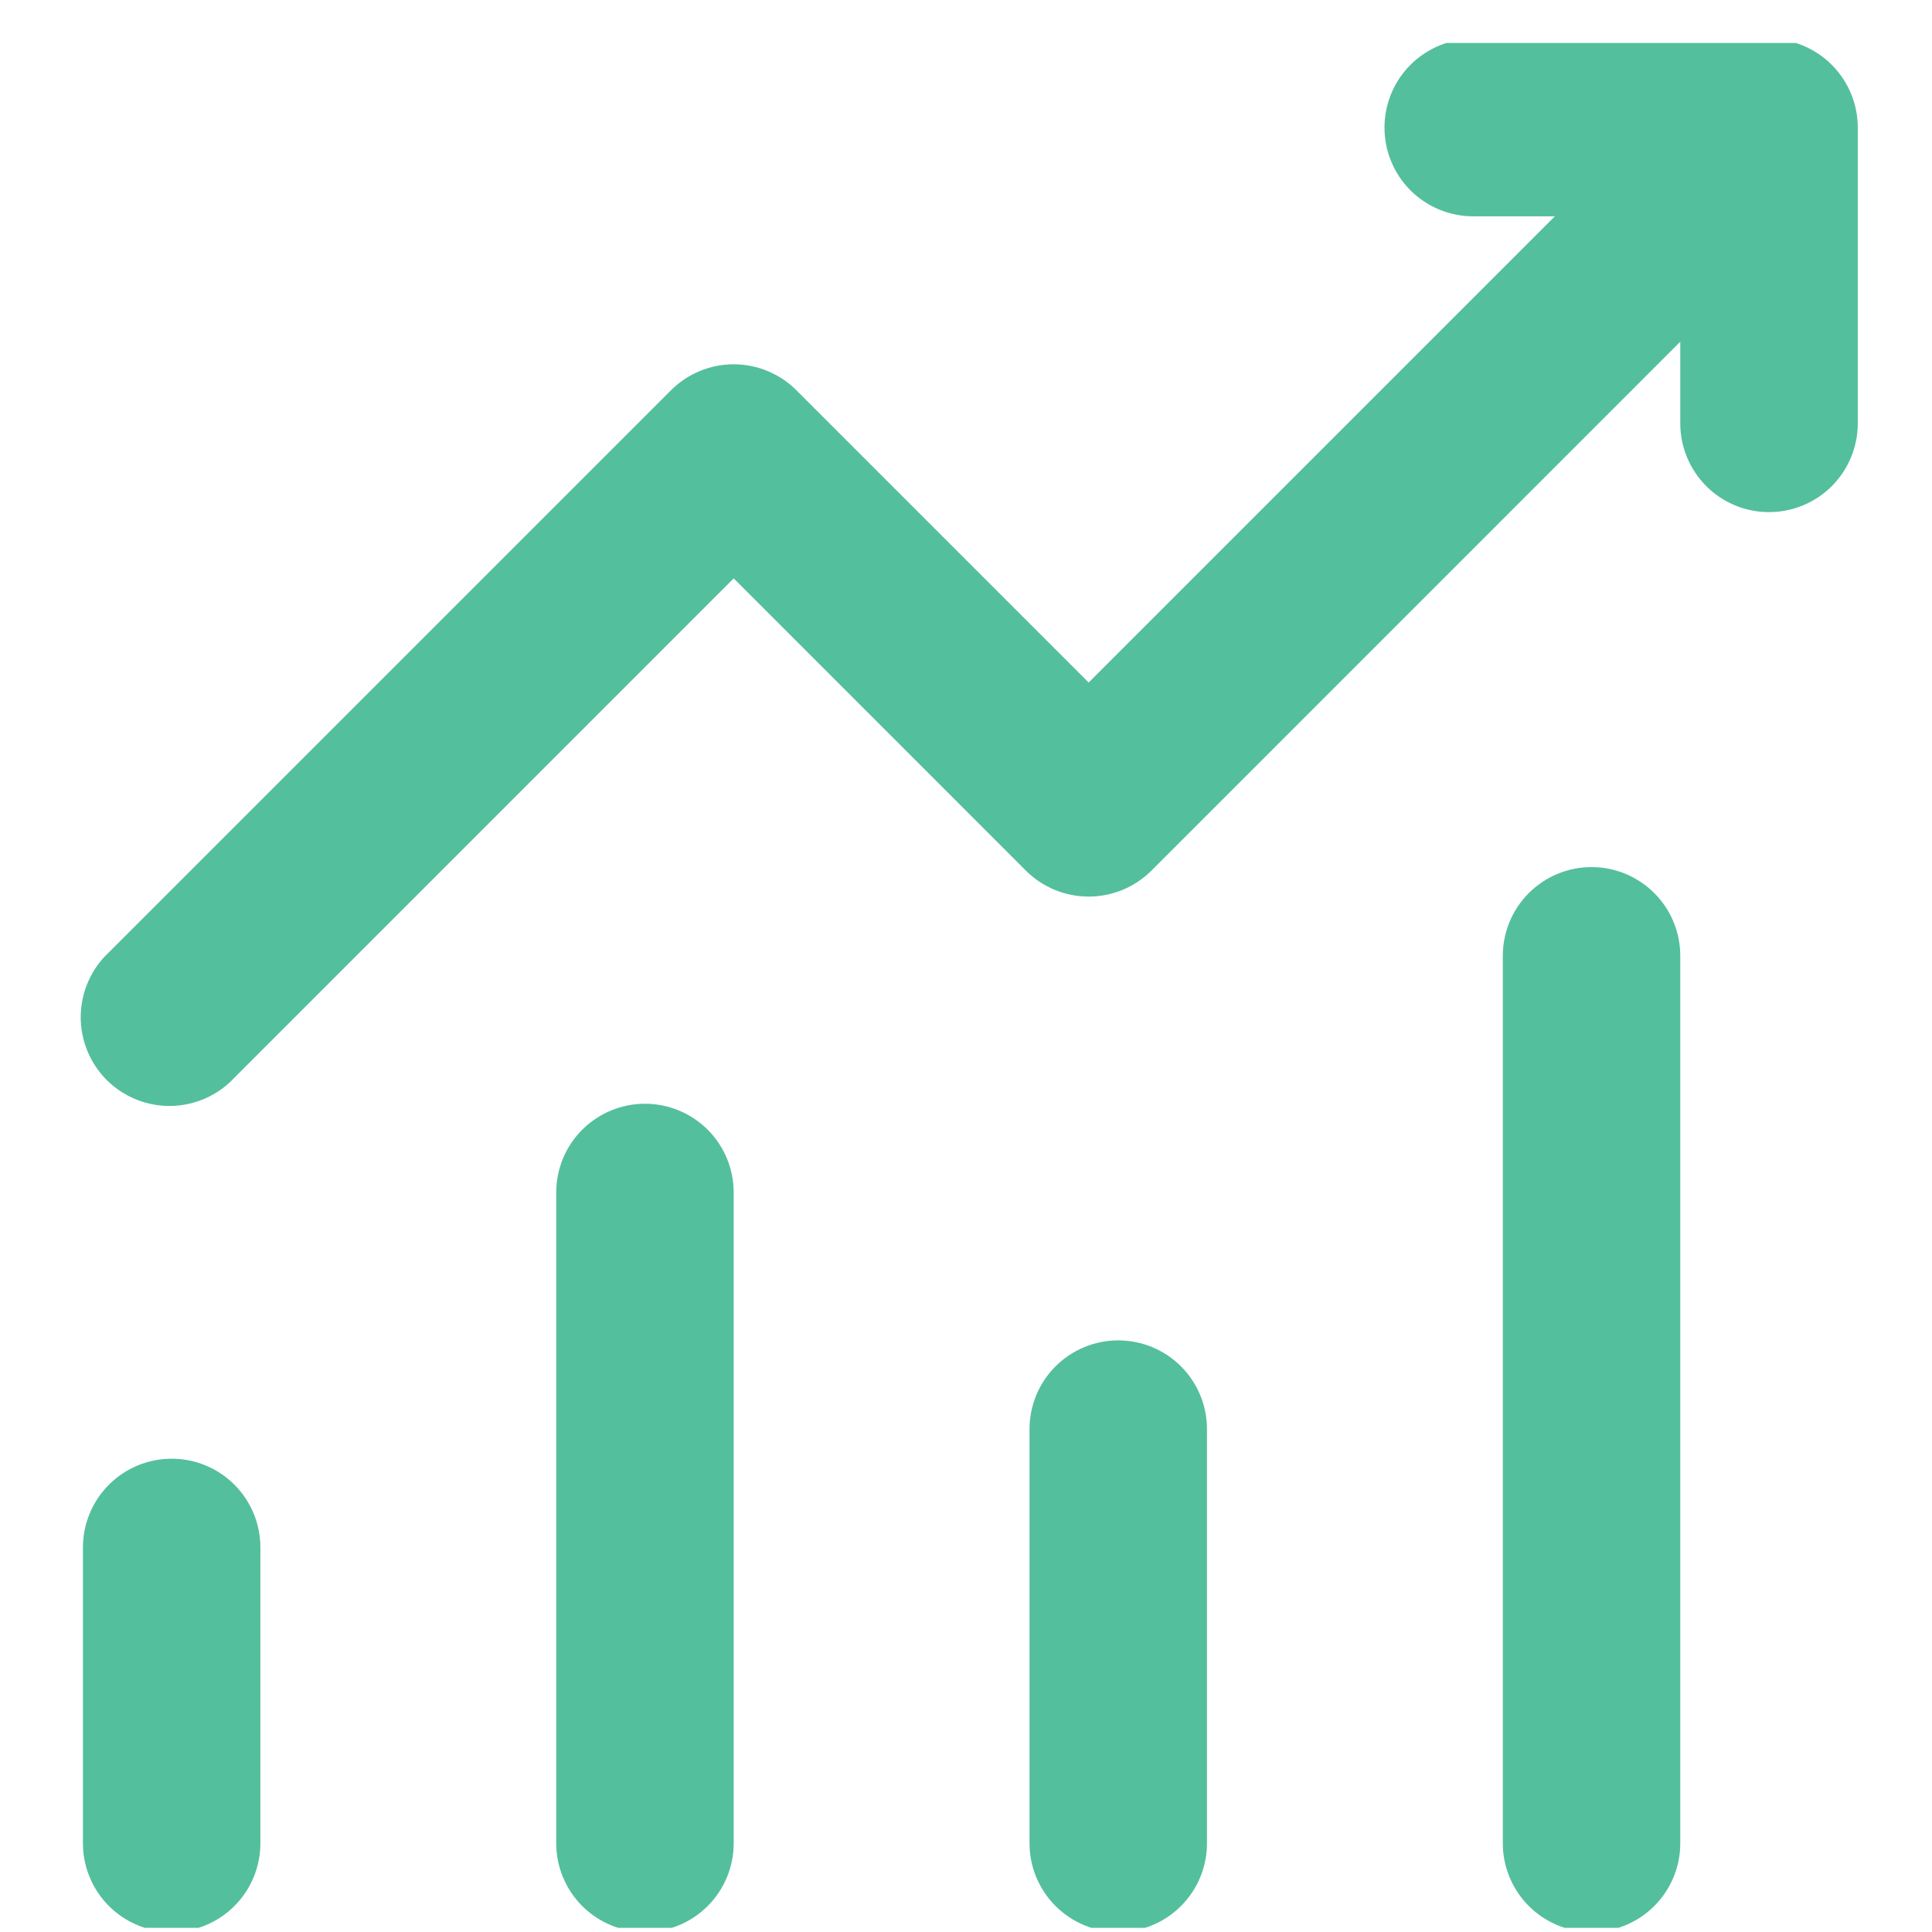 <svg xmlns="http://www.w3.org/2000/svg" width="41" height="41" viewBox="0 0 41 41" fill="none"><g clip-path="url(#clip0_2355_31828)"><path d="M29.381 2.707C29.381 2.208 29.579 1.729 29.932 1.376C30.285 1.023 30.765 0.824 31.264 0.824H37.541C38.041 0.824 38.52 1.023 38.873 1.376C39.226 1.729 39.425 2.208 39.425 2.707V8.985C39.425 9.484 39.226 9.963 38.873 10.317C38.52 10.67 38.041 10.868 37.541 10.868C37.042 10.868 36.563 10.67 36.21 10.317C35.857 9.963 35.658 9.484 35.658 8.985V7.252L24.434 18.477C24.081 18.829 23.602 19.027 23.103 19.027C22.604 19.027 22.125 18.829 21.772 18.477L15.57 12.274L4.974 22.871C4.802 23.056 4.594 23.204 4.363 23.307C4.132 23.41 3.882 23.465 3.629 23.47C3.376 23.474 3.125 23.428 2.891 23.333C2.656 23.238 2.443 23.097 2.264 22.919C2.086 22.74 1.945 22.527 1.85 22.292C1.755 22.058 1.709 21.806 1.713 21.554C1.718 21.301 1.773 21.051 1.876 20.82C1.979 20.589 2.127 20.381 2.312 20.209L14.239 8.282C14.593 7.929 15.071 7.731 15.57 7.731C16.069 7.731 16.548 7.929 16.901 8.282L23.103 14.484L32.996 4.591H31.264C30.765 4.591 30.285 4.392 29.932 4.039C29.579 3.686 29.381 3.207 29.381 2.707ZM3.643 30.956C4.143 30.956 4.622 31.154 4.975 31.508C5.328 31.861 5.526 32.34 5.526 32.839V39.117C5.526 39.616 5.328 40.095 4.975 40.448C4.622 40.802 4.143 41 3.643 41C3.144 41 2.665 40.802 2.311 40.448C1.958 40.095 1.76 39.616 1.76 39.117V32.839C1.76 32.34 1.958 31.861 2.311 31.508C2.665 31.154 3.144 30.956 3.643 30.956ZM15.57 25.306C15.57 24.807 15.372 24.328 15.019 23.975C14.665 23.622 14.187 23.423 13.687 23.423C13.188 23.423 12.709 23.622 12.355 23.975C12.002 24.328 11.804 24.807 11.804 25.306V39.117C11.804 39.616 12.002 40.095 12.355 40.448C12.709 40.802 13.188 41 13.687 41C14.187 41 14.665 40.802 15.019 40.448C15.372 40.095 15.57 39.616 15.57 39.117V25.306ZM23.731 28.445C24.23 28.445 24.709 28.643 25.063 28.997C25.416 29.35 25.614 29.829 25.614 30.328V39.117C25.614 39.616 25.416 40.095 25.063 40.448C24.709 40.802 24.23 41 23.731 41C23.232 41 22.753 40.802 22.399 40.448C22.046 40.095 21.848 39.616 21.848 39.117V30.328C21.848 29.829 22.046 29.35 22.399 28.997C22.753 28.643 23.232 28.445 23.731 28.445ZM35.658 20.284C35.658 19.785 35.46 19.306 35.107 18.953C34.753 18.599 34.274 18.401 33.775 18.401C33.276 18.401 32.797 18.599 32.443 18.953C32.09 19.306 31.892 19.785 31.892 20.284V39.117C31.892 39.616 32.09 40.095 32.443 40.448C32.797 40.802 33.276 41 33.775 41C34.274 41 34.753 40.802 35.107 40.448C35.46 40.095 35.658 39.616 35.658 39.117V20.284Z" fill="#54BF9C"></path></g><defs><clipPath id="clip0_2355_31828"><rect width="40" height="40" fill="white" transform="translate(0.569 0.912)"></rect></clipPath></defs></svg>